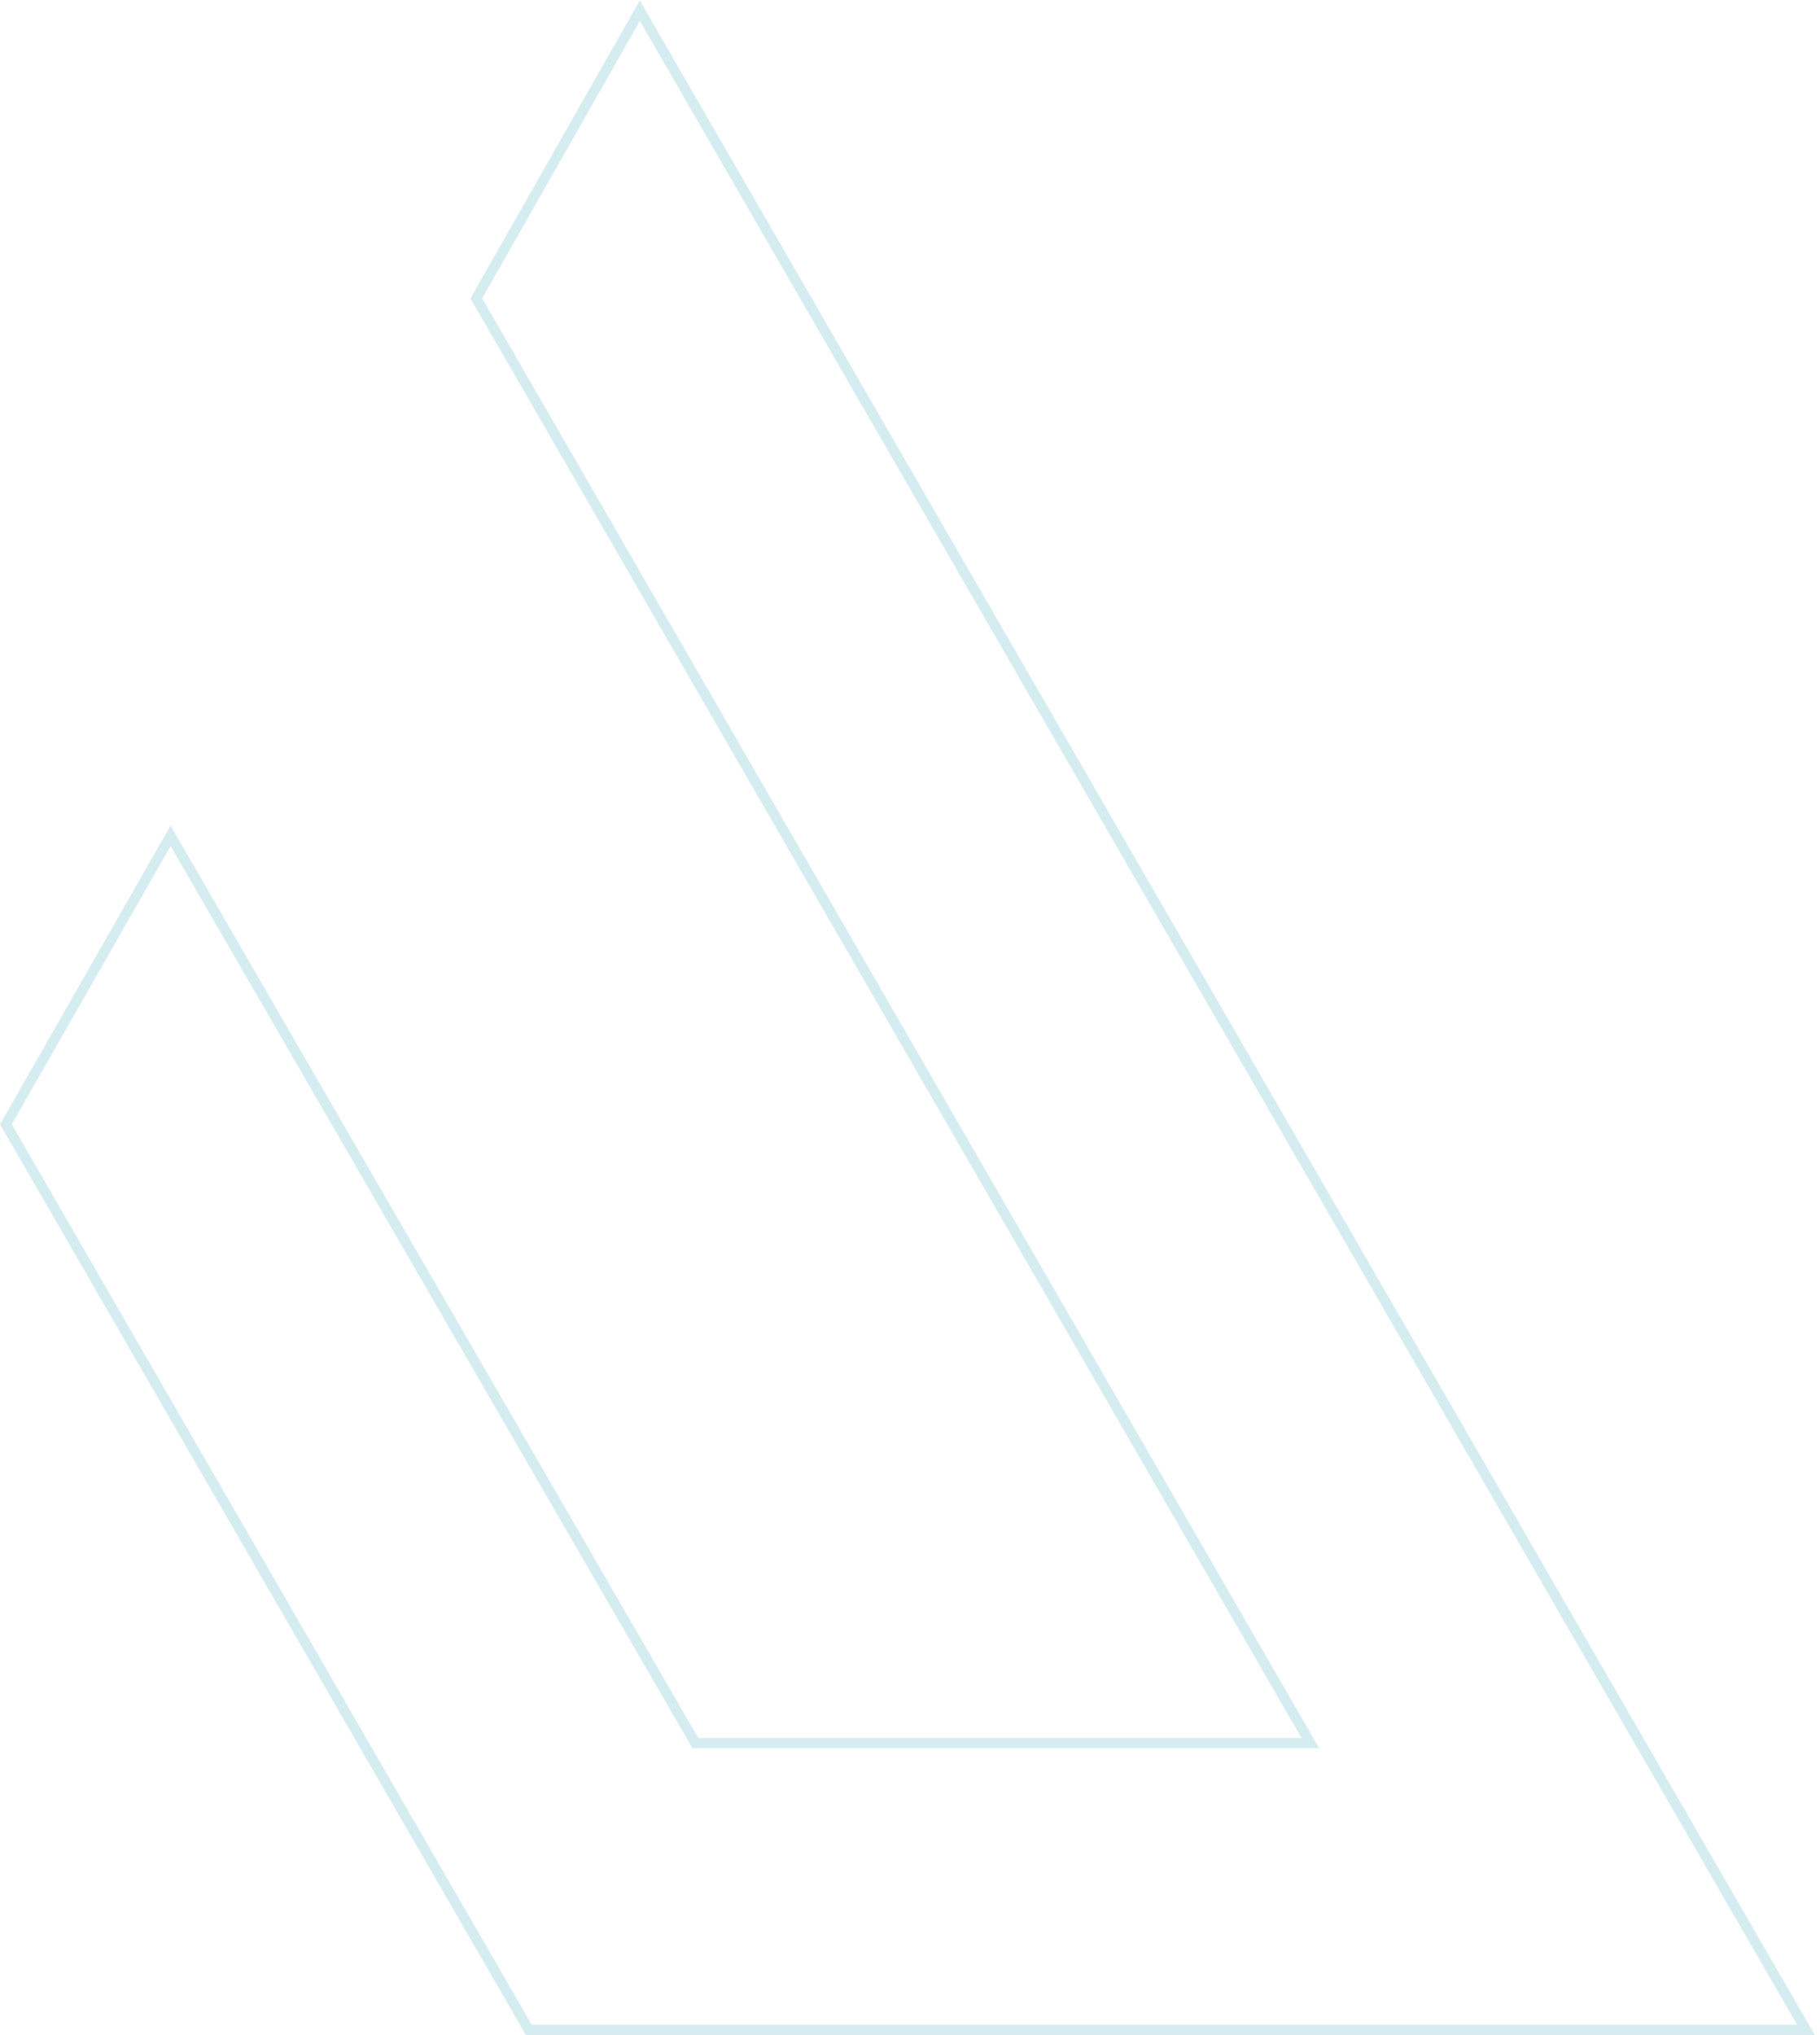 <svg width="178" height="199" viewBox="0 0 178 199" fill="none" xmlns="http://www.w3.org/2000/svg">
<path id="Vector" d="M0.577 109.948L16.683 81.738L67.865 170.214L68.009 170.464H68.297H127.291H128.157L127.724 169.714L46.585 29.179L62.575 1.049L176.625 198.5H51.716L0.577 109.948Z" stroke="#D5EDF1"/>
</svg>
